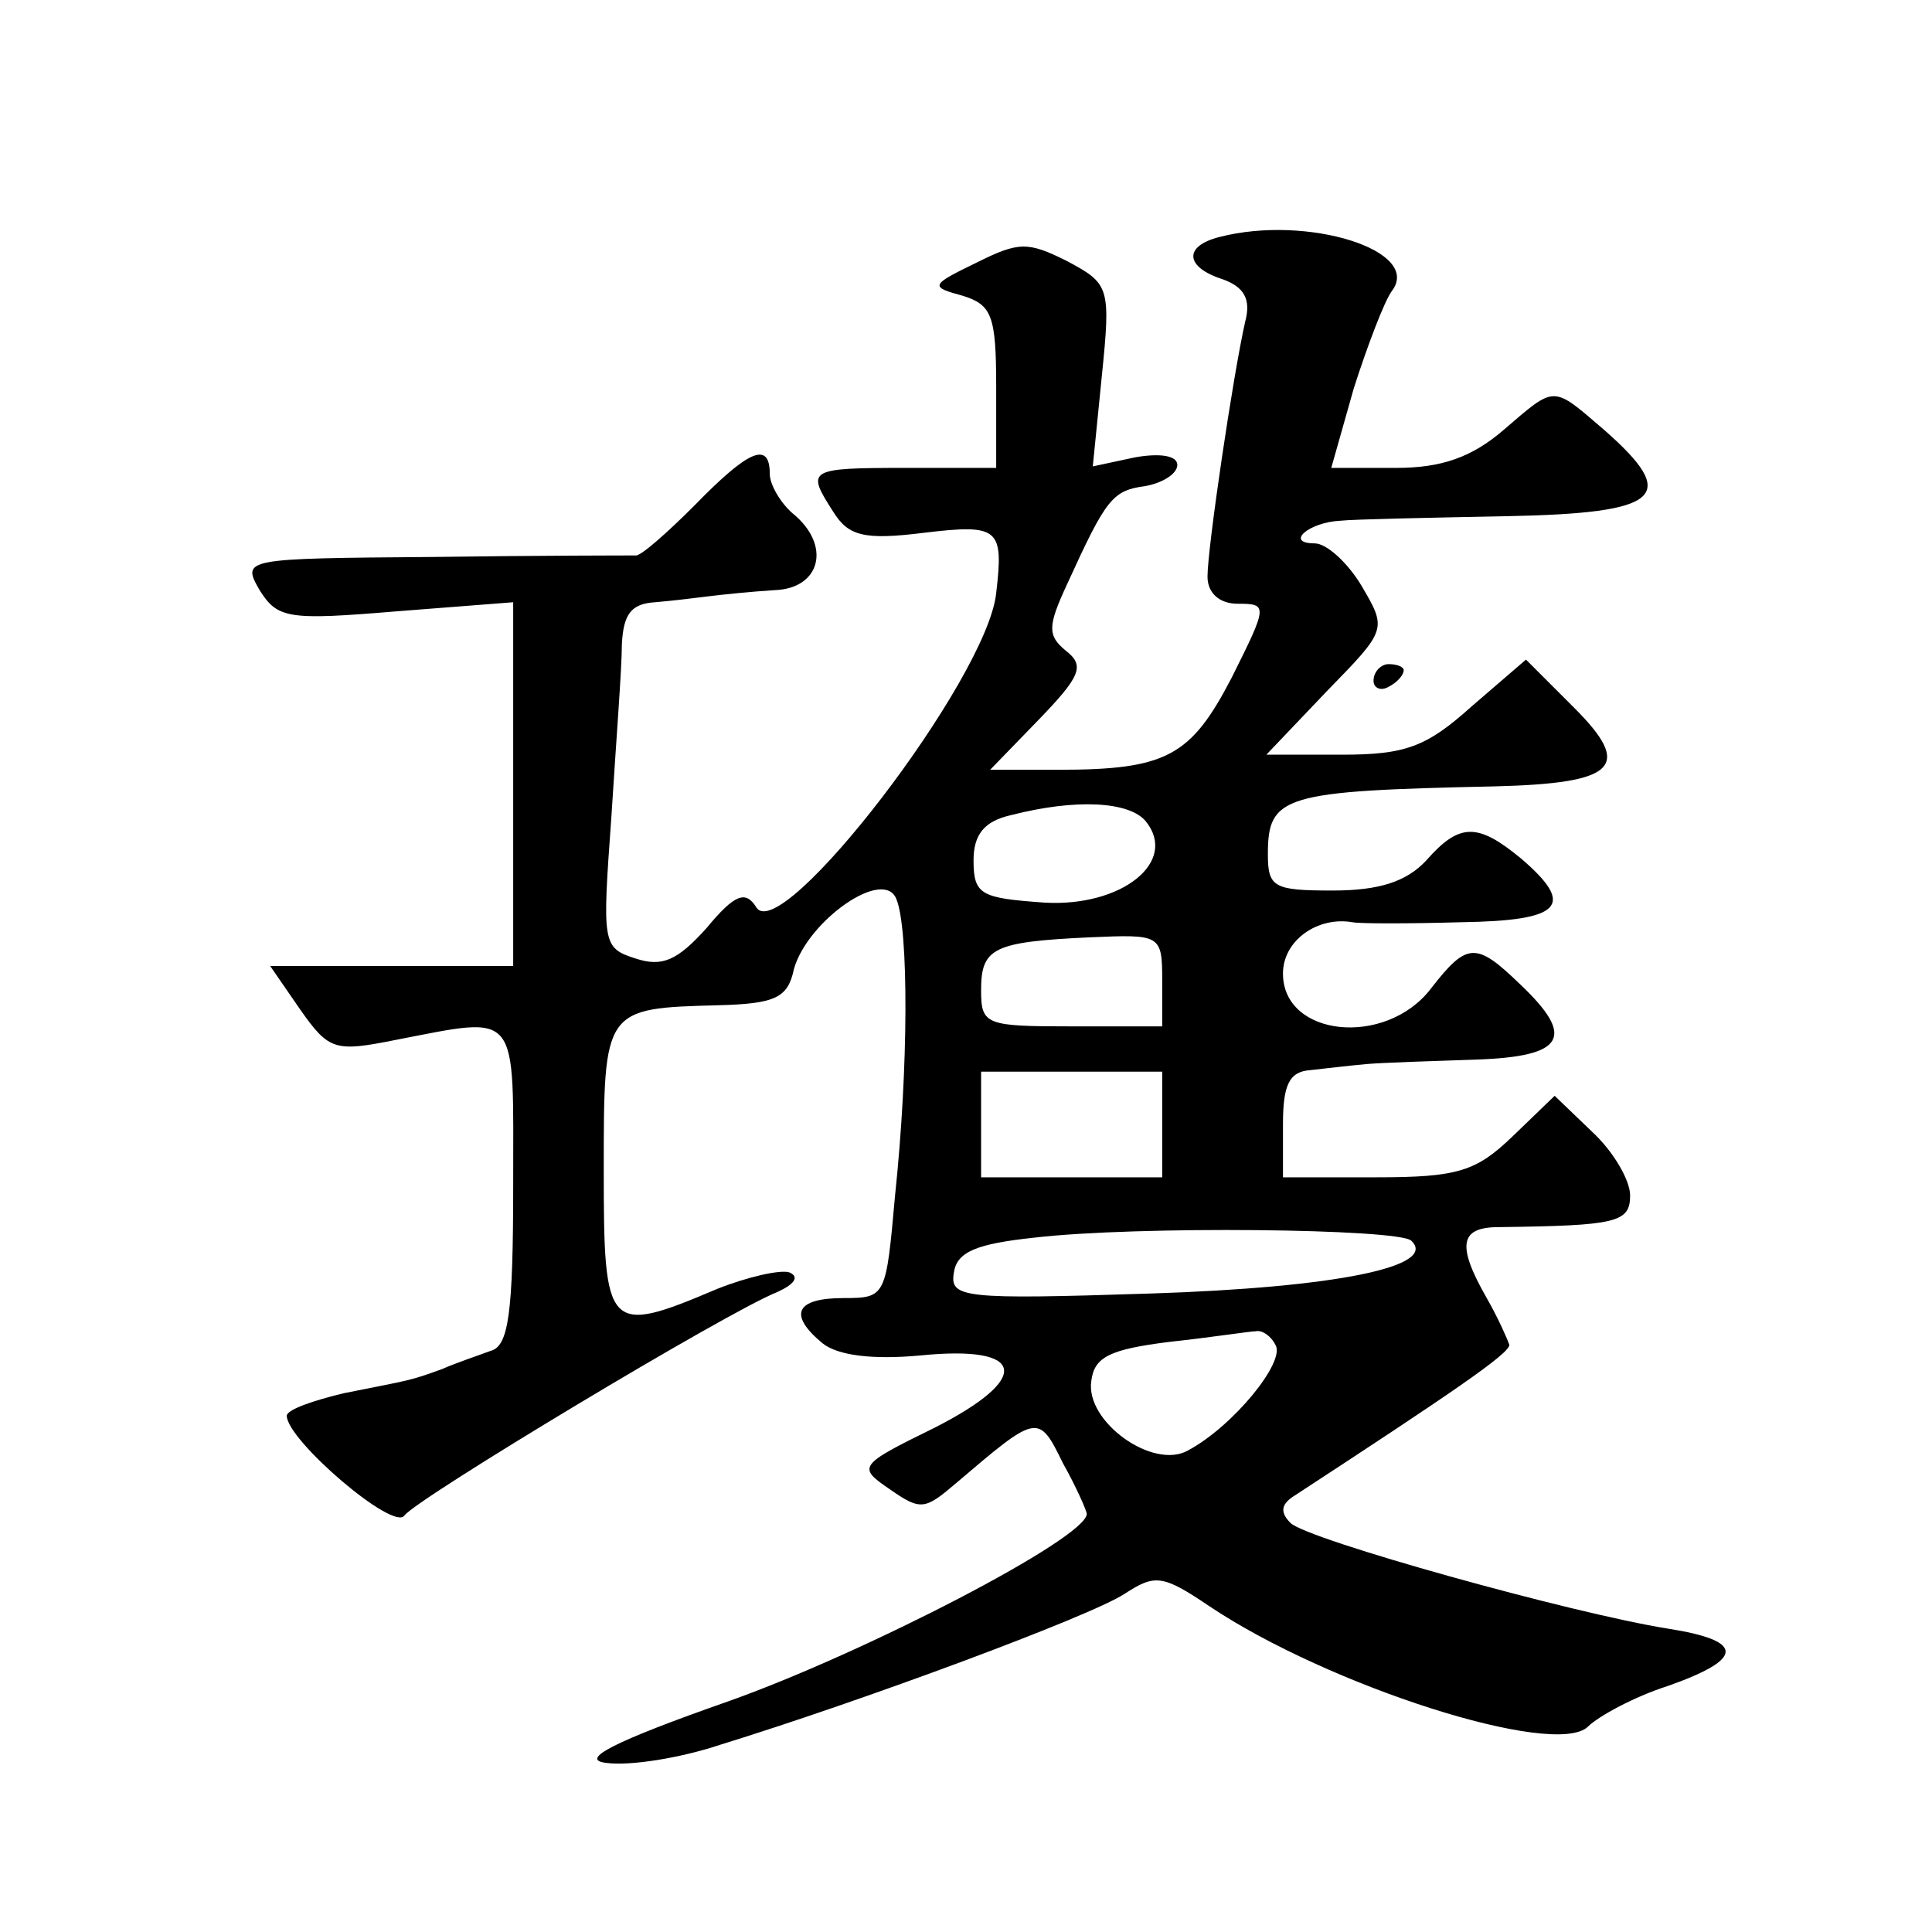 <?xml version="1.0" standalone="no"?>
<!DOCTYPE svg PUBLIC "-//W3C//DTD SVG 20010904//EN"
 "http://www.w3.org/TR/2001/REC-SVG-20010904/DTD/svg10.dtd">
<svg version="1.0" xmlns="http://www.w3.org/2000/svg"
 width="128pt" height="128pt" viewBox="0 0 128 128"
 preserveAspectRatio="xMidYMid meet">
<g transform="translate(0,128) scale(0.1,-0.1)"
fill="#0" stroke="none">
<path d="M808 1123 c-24 -6 -23 -20 2 -28 14 -5 19 -13 15 -28 -8 -35 -25 -150
-25 -169 0 -11 8 -18 20 -18 20 0 20 -1 -4 -49 -27 -52 -43 -61 -115 -61 l-45 0
32 33 c28 29 31 36 18 46 -12 10 -12 16 1 44 26 57 30 62 52 65 11 2 21 8 21 14
0 6 -11 8 -28 5 l-28 -6 6 60 c6 59 5 61 -23 76 -26 13 -32 13 -60 -1 -31 -15 -31
-16 -9 -22 19 -6 22 -13 22 -60 l0 -54 -60 0 c-65 0 -66 -1 -48 -29 10 -16 20 -19
60 -14 50 6 53 3 48 -40 -6 -57 -143 -235 -159 -208 -7 11 -14 9 -33 -14 -19 -21
-29 -26 -47 -20 -22 7 -22 10 -16 93 3 48 7 99 7 115 1 20 6 27 22 28 12 1 28 3
36 4 8 1 27 3 43 4 31 1 38 30 12 51 -8 7 -15 19 -15 26 0 22 -14 16 -50 -21 -18
-18 -36 -34 -39 -33 -3 0 -63 0 -134 -1 -126 -1 -127 -1 -115 -22 12 -19 19 -20
91 -14 l77 6 0 -120 0 -121 -81 0 -80 0 20 -29 c19 -27 23 -28 63 -20 83 16 78
21 78 -96 0 -85 -3 -107 -15 -110 -8 -3 -23 -8 -32 -12 -22 -8 -20 -7 -65 -16 -21
-5 -38 -11 -38 -15 0 -16 71 -77 78 -66 8 11 214 135 247 148 11 5 15 10 8 13 -6
2 -28 -3 -48 -11 -73 -31 -75 -28 -75 79 0 107 0 107 76 109 38 1 46 5 50 24 9
32 60 68 68 46 8 -20 8 -111 -1 -196 -6 -67 -6 -68 -34 -68 -32 0 -37 -11 -14 -30
10 -8 33 -11 65 -8 70 7 74 -15 9 -48 -51 -25 -51 -26 -29 -41 20 -14 23 -13 43
4 54 46 55 47 71 14 9 -16 16 -32 16 -34 0 -16 -147 -92 -237 -124 -77 -27 -100
-39 -81 -41 15 -2 48 3 75 12 94 29 245 85 268 100 20 13 25 13 56 -8 79 -53 229
-101 251 -80 7 7 31 20 53 27 51 18 51 30 0 38 -63 10 -239 59 -250 70 -7 7 -6
12 1 17 104 68 144 95 144 101 -1 3 -7 17 -15 31 -20 35 -18 47 8 47 78 1 87 3
87 21 0 10 -11 29 -25 42 l-25 24 -28 -27 c-24 -23 -36 -27 -90 -27 l-62 0 0 35
c0 26 4 35 18 36 9 1 26 3 37 4 11 1 44 2 73 3 59 2 66 15 29 50 -29 28 -35 28
-59 -3 -30 -39 -98 -32 -98 10 0 22 23 38 46 34 5 -1 37 -1 72 0 67 1 76 11 40
42 -29 24 -41 24 -63 -1 -13 -14 -31 -20 -62 -20 -39 0 -43 2 -43 24 0 39 10 42
150 45 81 2 92 13 53 52 l-32 32 -36 -31 c-30 -27 -44 -32 -86 -32 l-50 0 40 42
c40 41 40 41 23 70 -9 15 -23 28 -31 28 -20 0 -4 14 17 15 9 1 59 2 110 3 103 2
115 13 65 57 -35 30 -32 30 -67 0 -21 -18 -41 -25 -71 -25 l-43 0 15 53 c9 28 20
57 25 64 21 27 -56 51 -114 36z m-49 -387 c22 -27 -16 -57 -67 -54 -42 3 -47 5
-47 28 0 17 7 26 25 30 43 11 78 9 89 -4z m11 -106 l0 -30 -60 0 c-57 0 -60 1 -60
24 0 28 8 32 72 35 47 2 48 2 48 -29z m0 -95 l0 -35 -60 0 -60 0 0 35 0 35 60 0
60 0 0 -35z m165 -77 c18 -17 -49 -31 -173 -35 -124 -4 -133 -3 -130 14 2 14 16
19 53 23 68 8 242 6 250 -2z m-90 -69 c7 -11 -28 -54 -58 -70 -23 -13 -68 19 -64
46 2 16 12 21 52 26 28 3 53 7 57 7 4 1 10 -3 13 -9z M910 829 c0 -5 5 -7 10 -4
6 3 10 8 10 11 0 2 -4 4 -10 4 -5 0 -10 -5 -10 -11z"/>
</g>
</svg>
